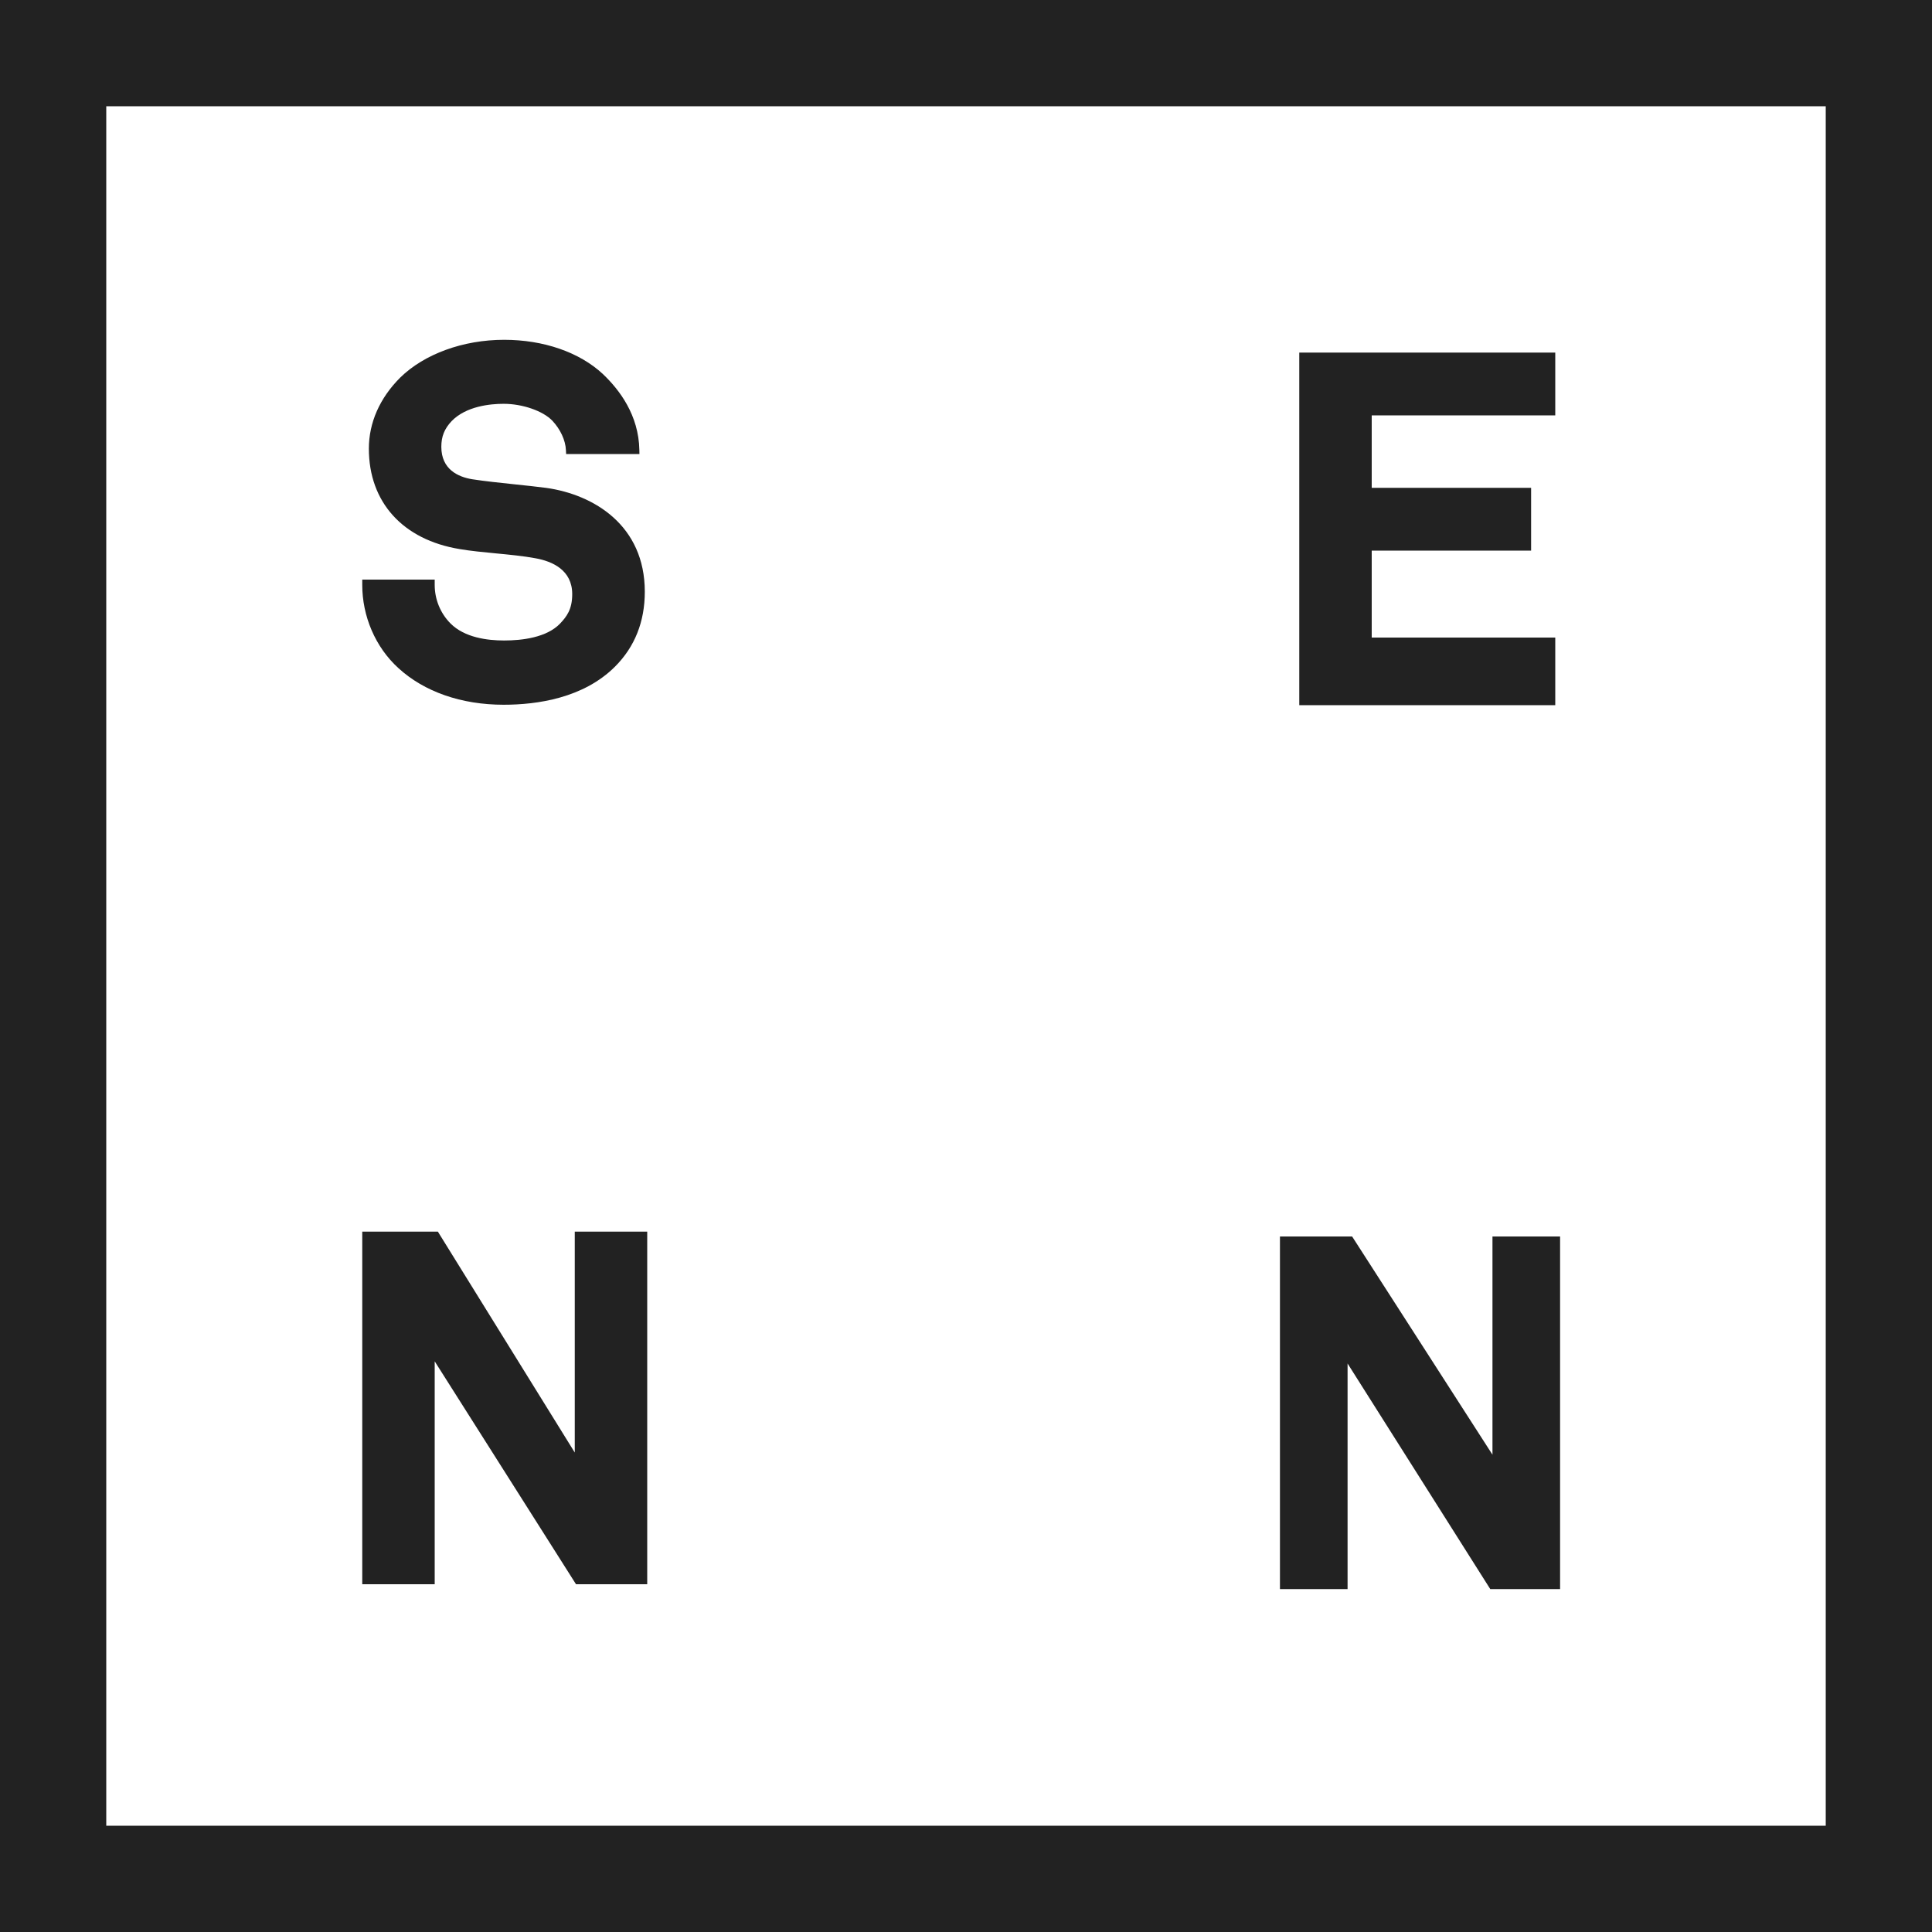 <svg version="1.1" id="Layer_1" xmlns="http://www.w3.org/2000/svg" xmlns:xlink="http://www.w3.org/1999/xlink" x="0px" y="0px" viewBox="0 0 400 400" enable-background="new 0 0 400 400" xml:space="preserve">
<g>
	<path fill="#222222" d="M0,0v400h400V0H0z M378,378H22V22h356V378z"/>
	<path fill="#222222" d="M82.51,138.346c5.337,4.877,12.998,7.563,21.768,7.563c6.941,0,16.53-1.37,23.055-7.894
		c4.109-4.11,6.166-9.328,6.166-15.508c0-13.722-10.531-20.099-20.385-21.493c-1.932-0.252-4.118-0.481-6.424-0.724
		c-3.127-0.329-6.364-0.669-8.952-1.071c-2.904-0.484-6.367-2.041-6.367-6.714c0-2.134,0.636-3.724,2.118-5.305
		c3.025-3.128,8.053-3.596,10.782-3.596c3.901,0,8.139,1.469,10.073,3.487c1.633,1.729,2.743,4.021,2.828,6.151L117.21,94h15.179
		l-0.017-0.814c-0.124-7.271-4.153-12.508-7.517-15.712c-4.861-4.557-12.328-7.121-20.485-7.121c-8.481,0-16.519,2.936-21.508,7.819
		c-4.248,4.248-6.493,9.346-6.493,14.721c0,11.091,7.043,18.869,18.833,20.793c2.251,0.383,4.876,0.638,7.415,0.88
		c2.84,0.271,5.777,0.554,8.276,1.022c3.458,0.629,7.579,2.427,7.579,7.417c0,3.17-1.145,4.646-2.52,6.106
		c-2.785,2.888-7.835,3.495-11.581,3.495c-3.506,0-8.179-0.608-11.078-3.507c-2.166-2.166-3.292-5.079-3.292-7.994V120H75v1.106
		C75,127.524,77.674,133.97,82.51,138.346z"/>
	<polygon fill="#222222" points="322,132 284,132 284,114 317,114 317,101 284,101 284,86 322,86 322,73 269,73 269,146 322,146 	
		"/>
	<polygon fill="#222222" points="119,300.732 90.658,255 75,255 75,328 90,328 90,281.85 119.256,328 134,328 134,255 119,255 	"/>
	<polygon fill="#222222" points="279,282.296 308.541,329 323,329 323,256 309,256 309,301.178 279.941,256 265,256 265,329 
		279,329 	"/>
</g>
</svg>
